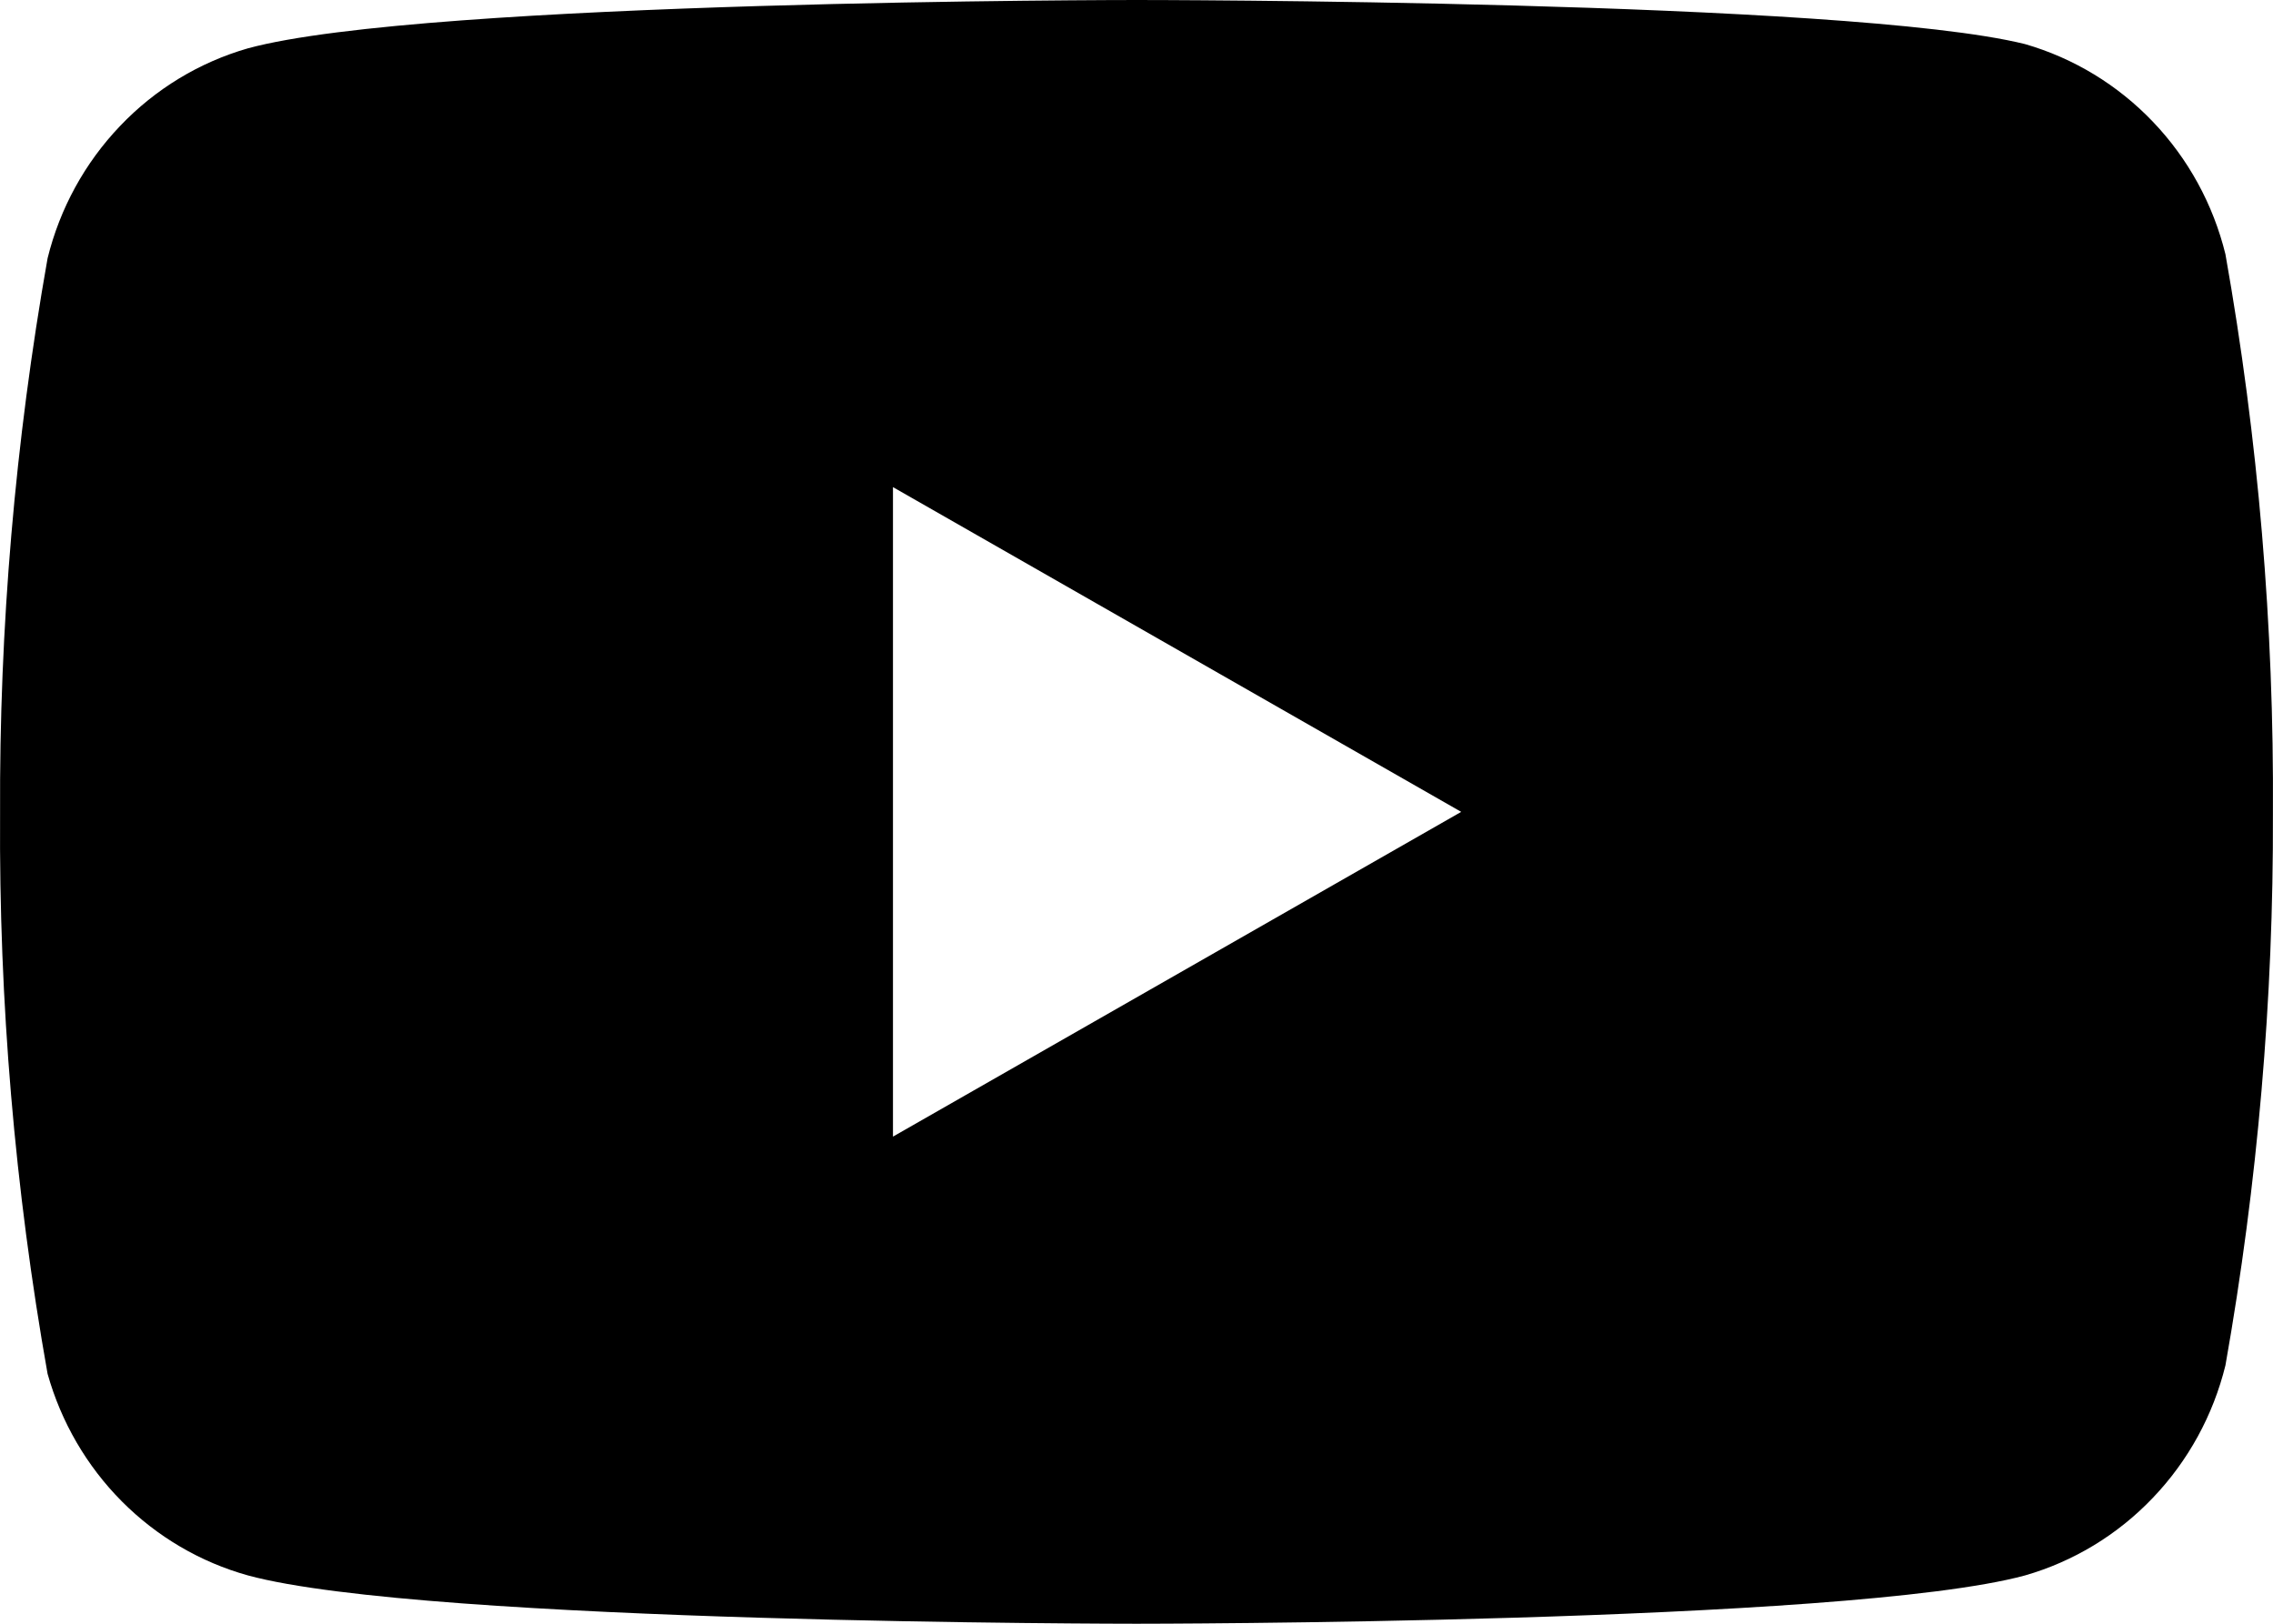 <svg width="28" height="20" viewBox="0 0 28 20" fill="none" xmlns="http://www.w3.org/2000/svg">
<path fill-rule="evenodd" clip-rule="evenodd" d="M26.521 1.5C26.955 1.954 27.263 2.517 27.414 3.131C27.818 5.406 28.014 7.714 27.999 10.026C28.007 12.303 27.811 14.576 27.414 16.818C27.263 17.432 26.955 17.994 26.521 18.448C26.088 18.903 25.544 19.233 24.945 19.405C22.756 20 14 20 14 20C14 20 5.244 20 3.055 19.405C2.468 19.242 1.933 18.927 1.5 18.492C1.068 18.057 0.753 17.516 0.586 16.921C0.182 14.646 -0.014 12.338 0.001 10.026C-0.01 7.731 0.186 5.441 0.586 3.182C0.737 2.568 1.045 2.006 1.479 1.552C1.912 1.097 2.456 0.767 3.055 0.595C5.244 0 14 0 14 0C14 0 22.756 0 24.945 0.543C25.544 0.716 26.088 1.046 26.521 1.5ZM18 10L11 14V6L18 10Z" fill="black"/>
</svg>
